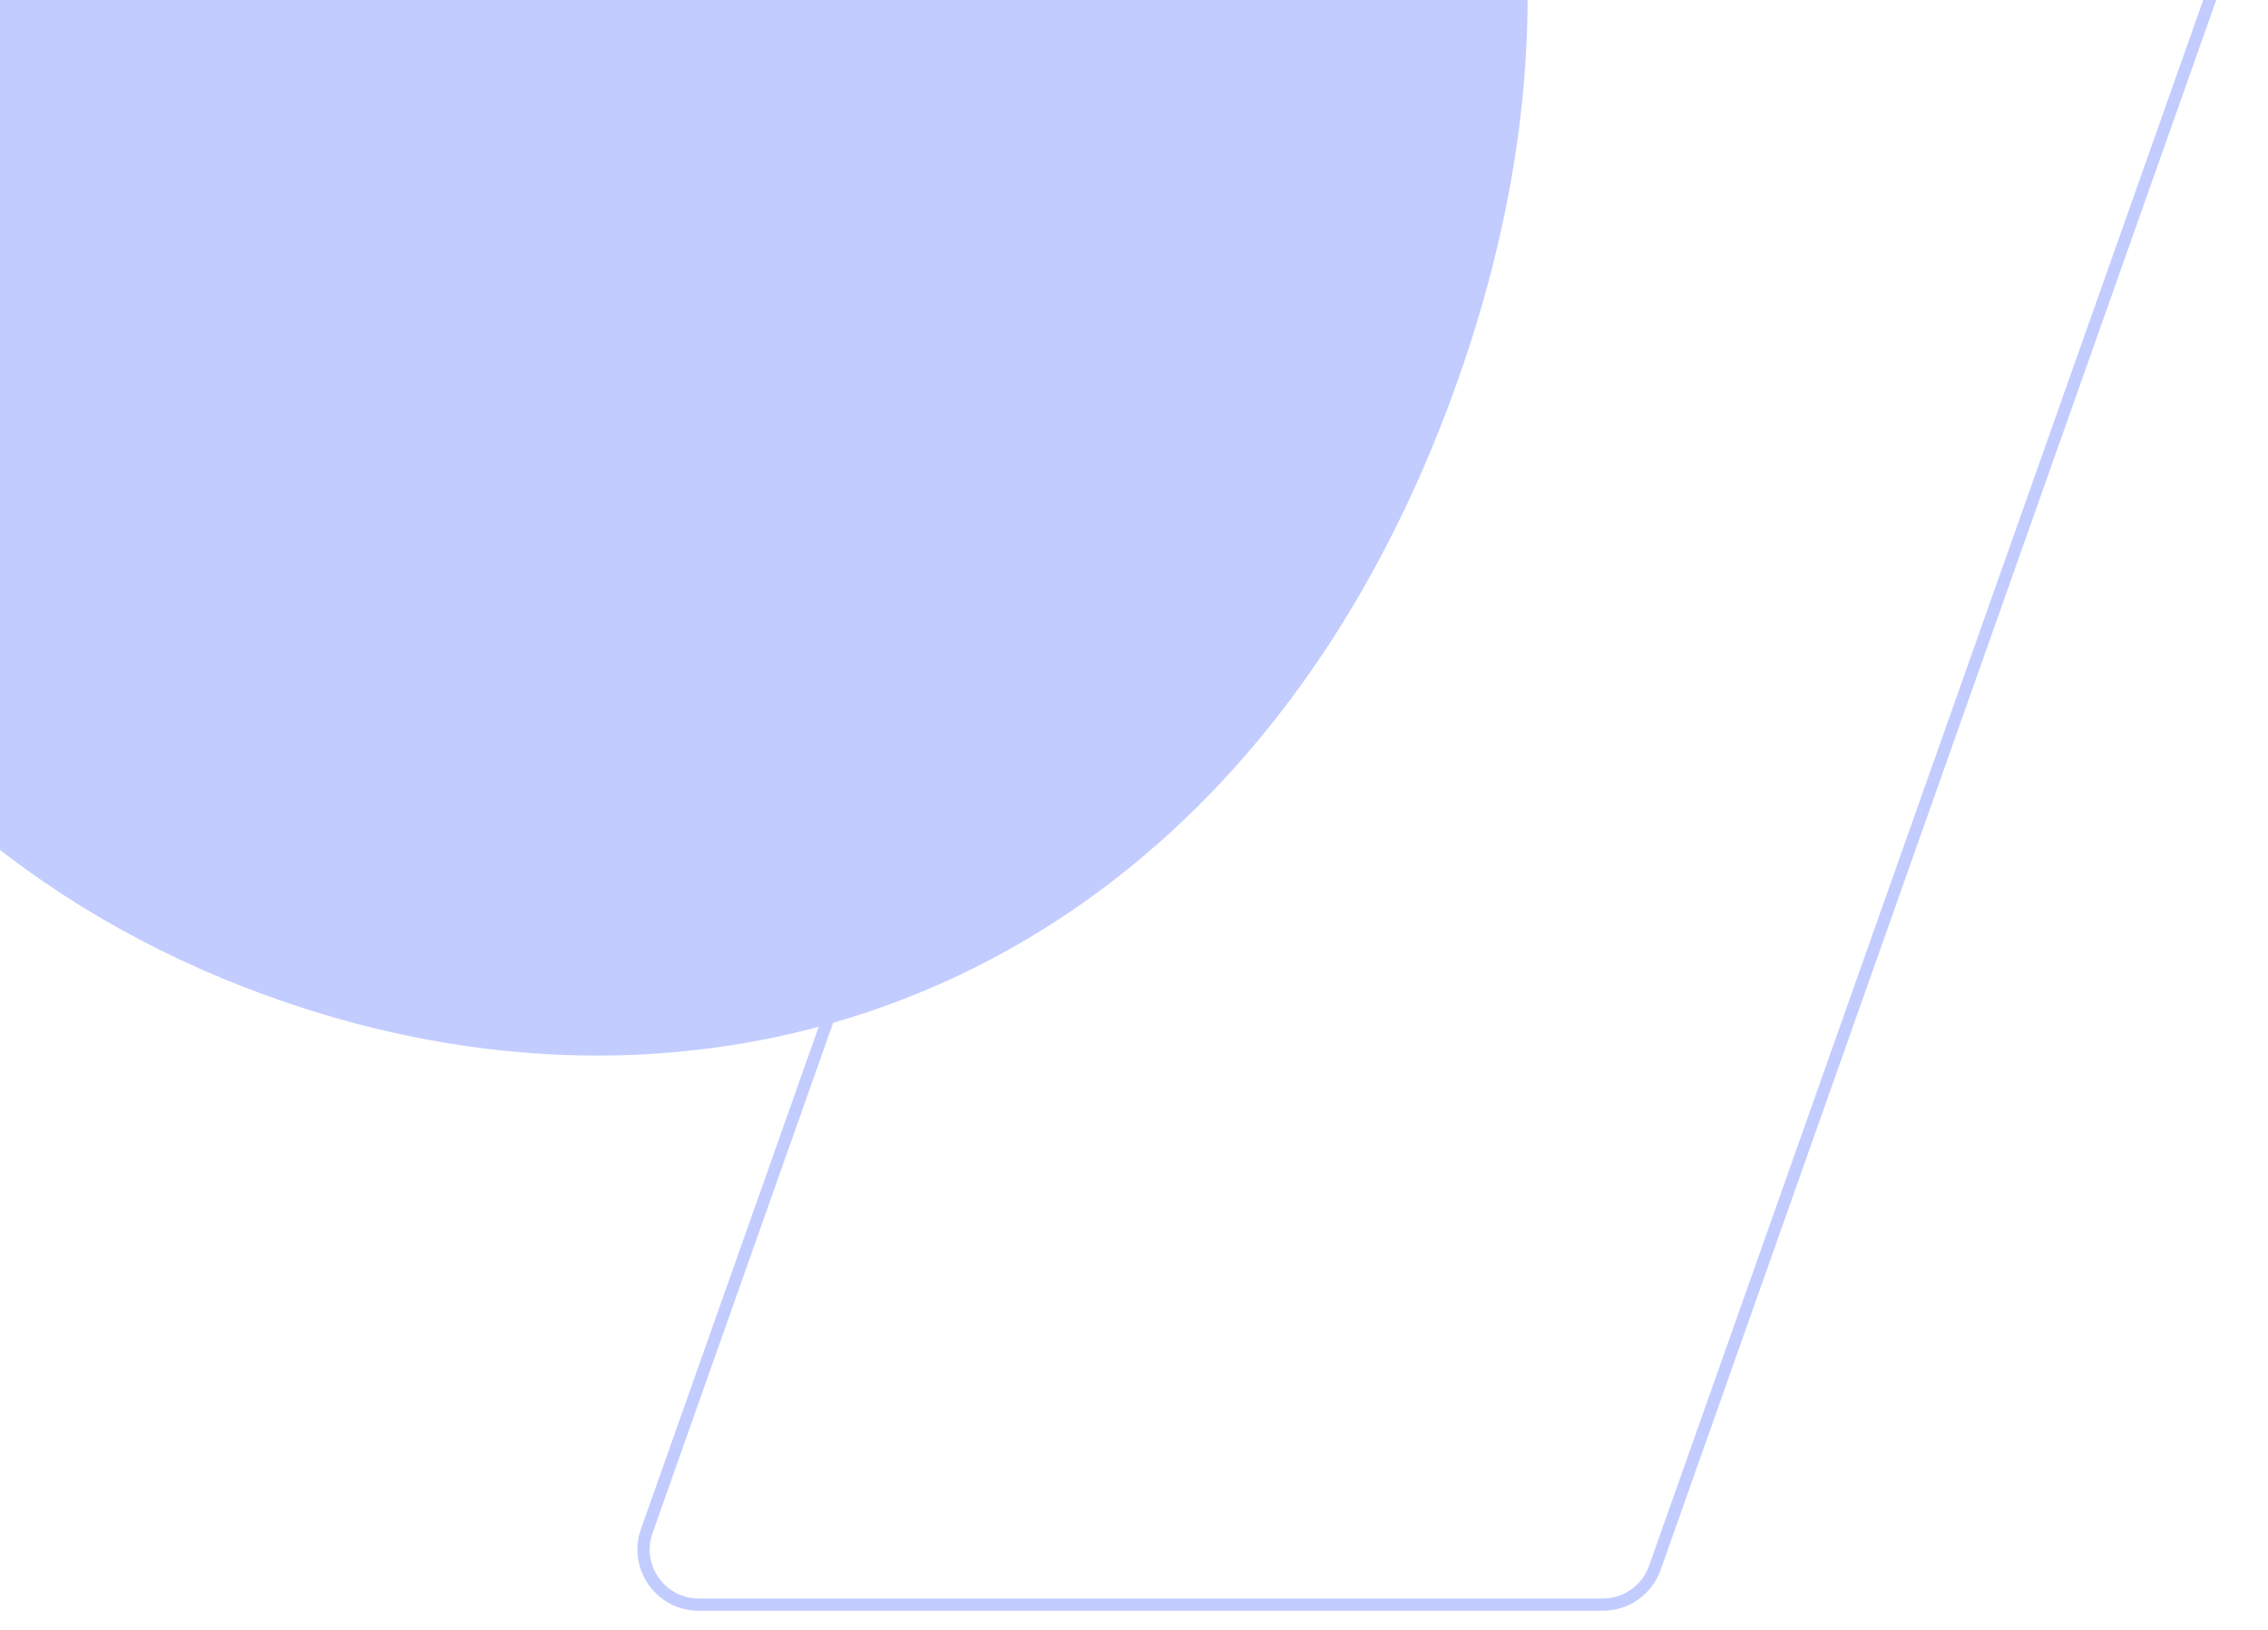 <svg width="185" height="133" viewBox="0 0 185 133" fill="none" xmlns="http://www.w3.org/2000/svg">
<g clip-path="url(#clip0_4061_4637)">
<path d="M256.156 -232.5C259.262 -232.5 261.434 -229.427 260.398 -226.499L134.985 127.91C134.349 129.707 132.649 130.908 130.742 130.908H56.996C53.89 130.908 51.718 127.836 52.754 124.907L178.168 -229.501C178.804 -231.298 180.504 -232.5 182.41 -232.5H256.156Z" stroke="#C2CCFF"/>
<path d="M-20.874 -18.733C-3.651 -66.091 37.468 -81.968 75.975 -67.965C114.482 -53.961 135.794 -15.378 118.572 31.98C101.348 79.339 60.23 95.216 21.723 81.212C-16.784 67.208 -38.097 28.626 -20.874 -18.733Z" fill="#C2CCFF"/>
</g>
<defs>
<clipPath id="clip0_4061_4637">
<rect width="185" height="133" fill="white"/>
</clipPath>
</defs>
</svg>
